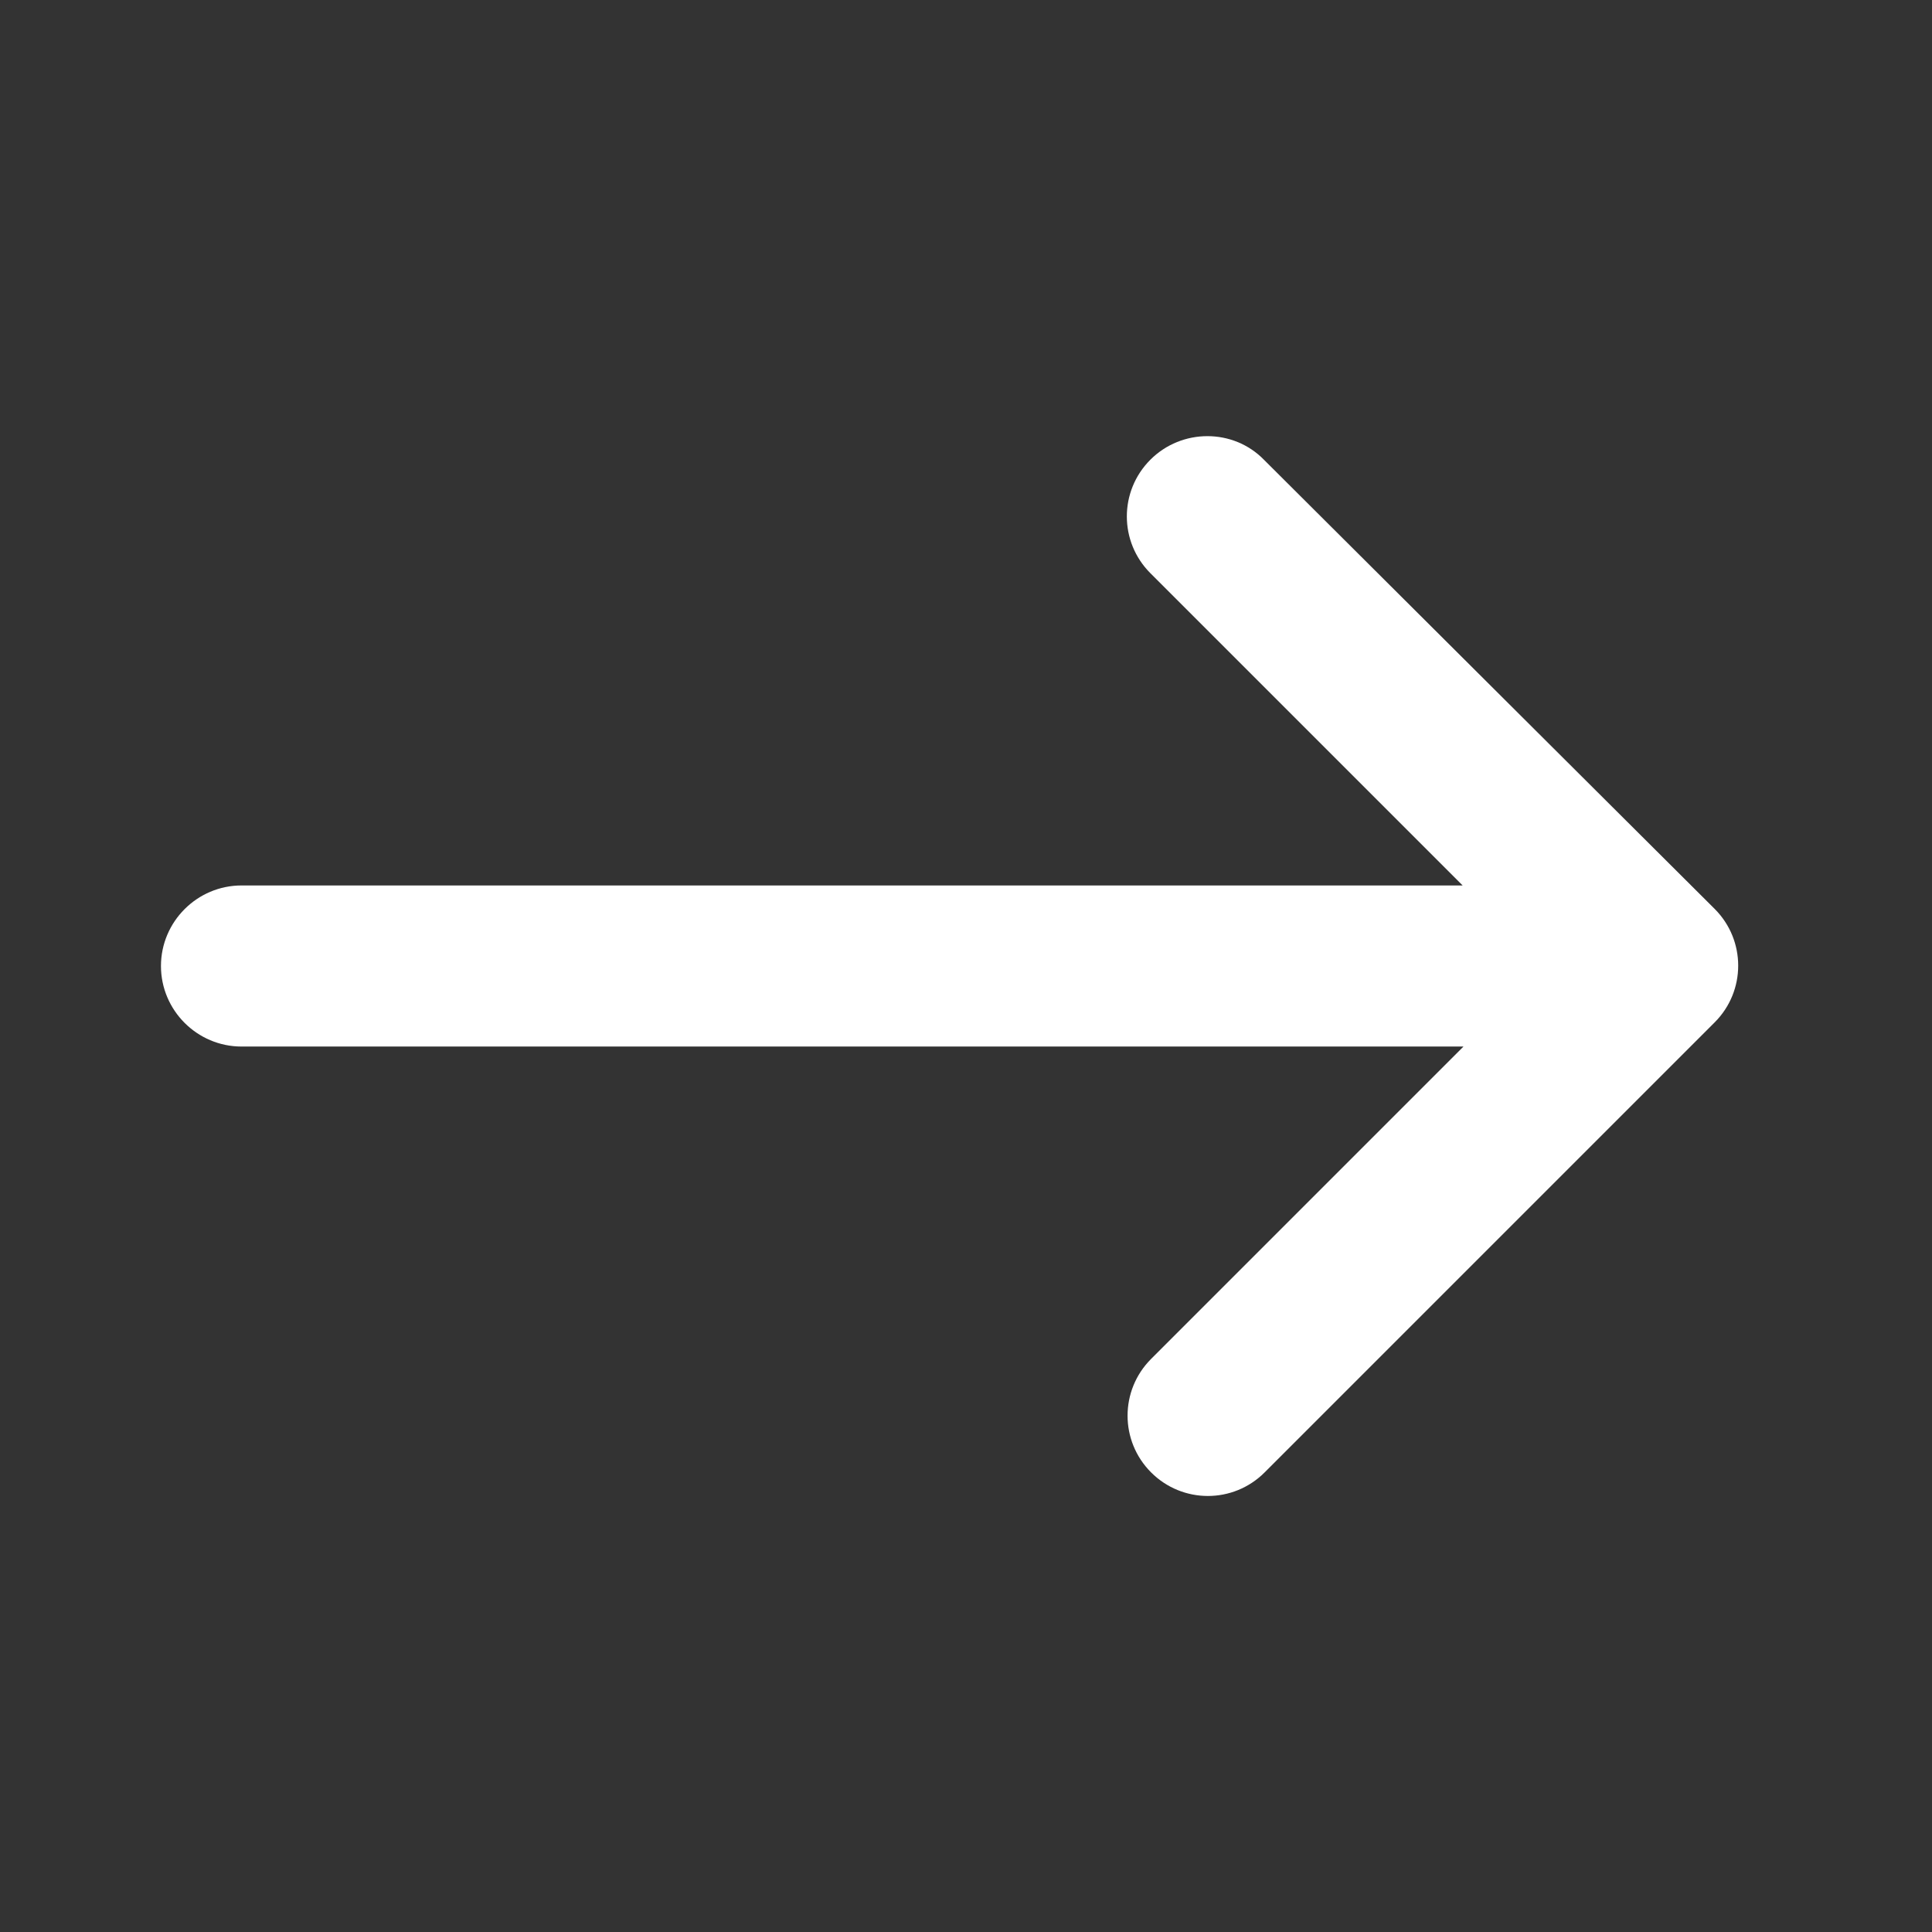 <svg width="16" height="16" viewBox="0 0 16 16" fill="none" xmlns="http://www.w3.org/2000/svg">
<rect x="0" y="0" width="16" height="16" fill="#333333" stroke="none"/>
<g clip-path="url(#clip0_9359_41348)">
<path d="M9.527 3.807C9.267 4.067 9.267 4.487 9.527 4.747L12.113 7.333H2C1.633 7.333 1.333 7.633 1.333 8C1.333 8.367 1.633 8.667 2 8.667H12.12L9.533 11.254C9.273 11.514 9.273 11.934 9.533 12.194C9.793 12.454 10.213 12.454 10.473 12.194L14.2 8.467C14.46 8.207 14.46 7.787 14.2 7.527L10.467 3.807C10.213 3.547 9.787 3.547 9.527 3.807Z" fill="white"/>
</g>
<defs>
<clipPath id="clip0_9359_41348">
<rect width="16" height="16" fill="white"/>
</clipPath>
</defs>
</svg>
